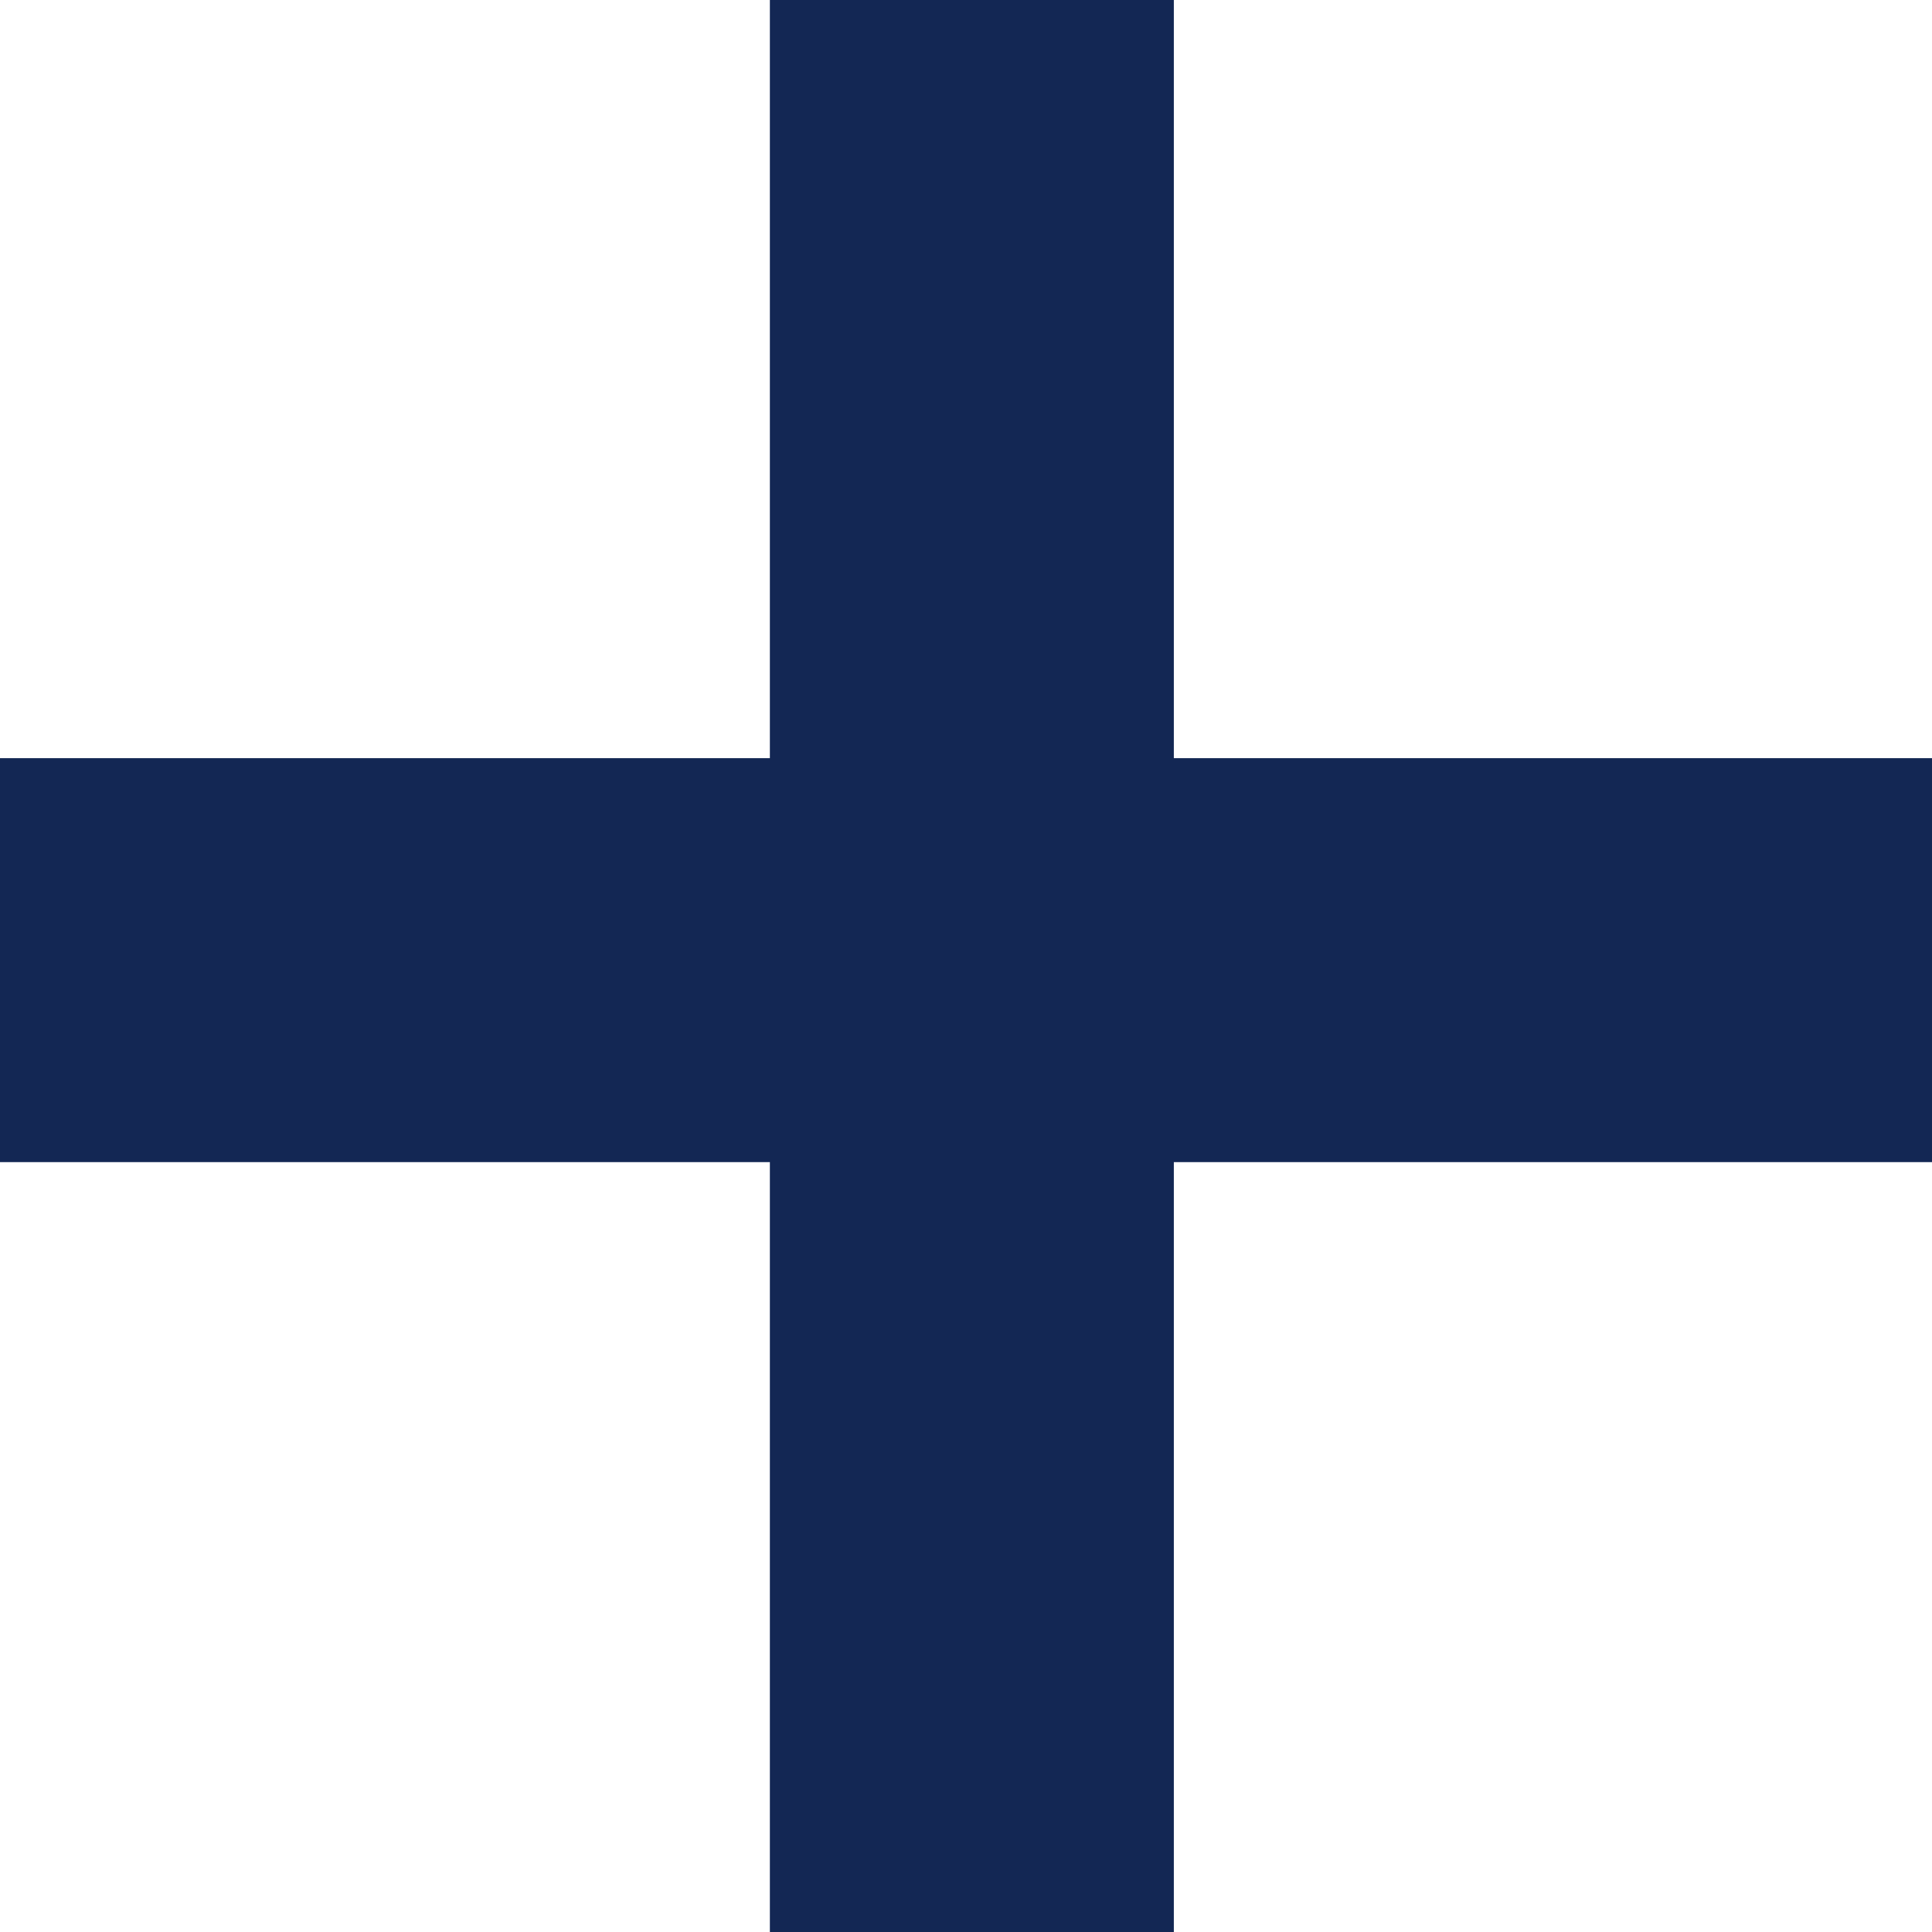 <svg version="1.2" xmlns="http://www.w3.org/2000/svg" viewBox="0 0 66 66" width="66" height="66">
	<title>Vector Smart Object</title>
	<defs>
		<clipPath clipPathUnits="userSpaceOnUse" id="cp1">
			<path d="m0 0h66v66h-66z"/>
		</clipPath>
	</defs>
	<style>
		.s0 { fill: #132754 } 
	</style>
	<g id="Page 1" clip-path="url(#cp1)">
		<path id="Path 1" class="s0" d="m26.3-0.3v26.2h-26.3v13.8h26.3v26.3h13.8v-26.3h26.2v-13.8h-26.2v-26.2z"/>
	</g>
</svg>
